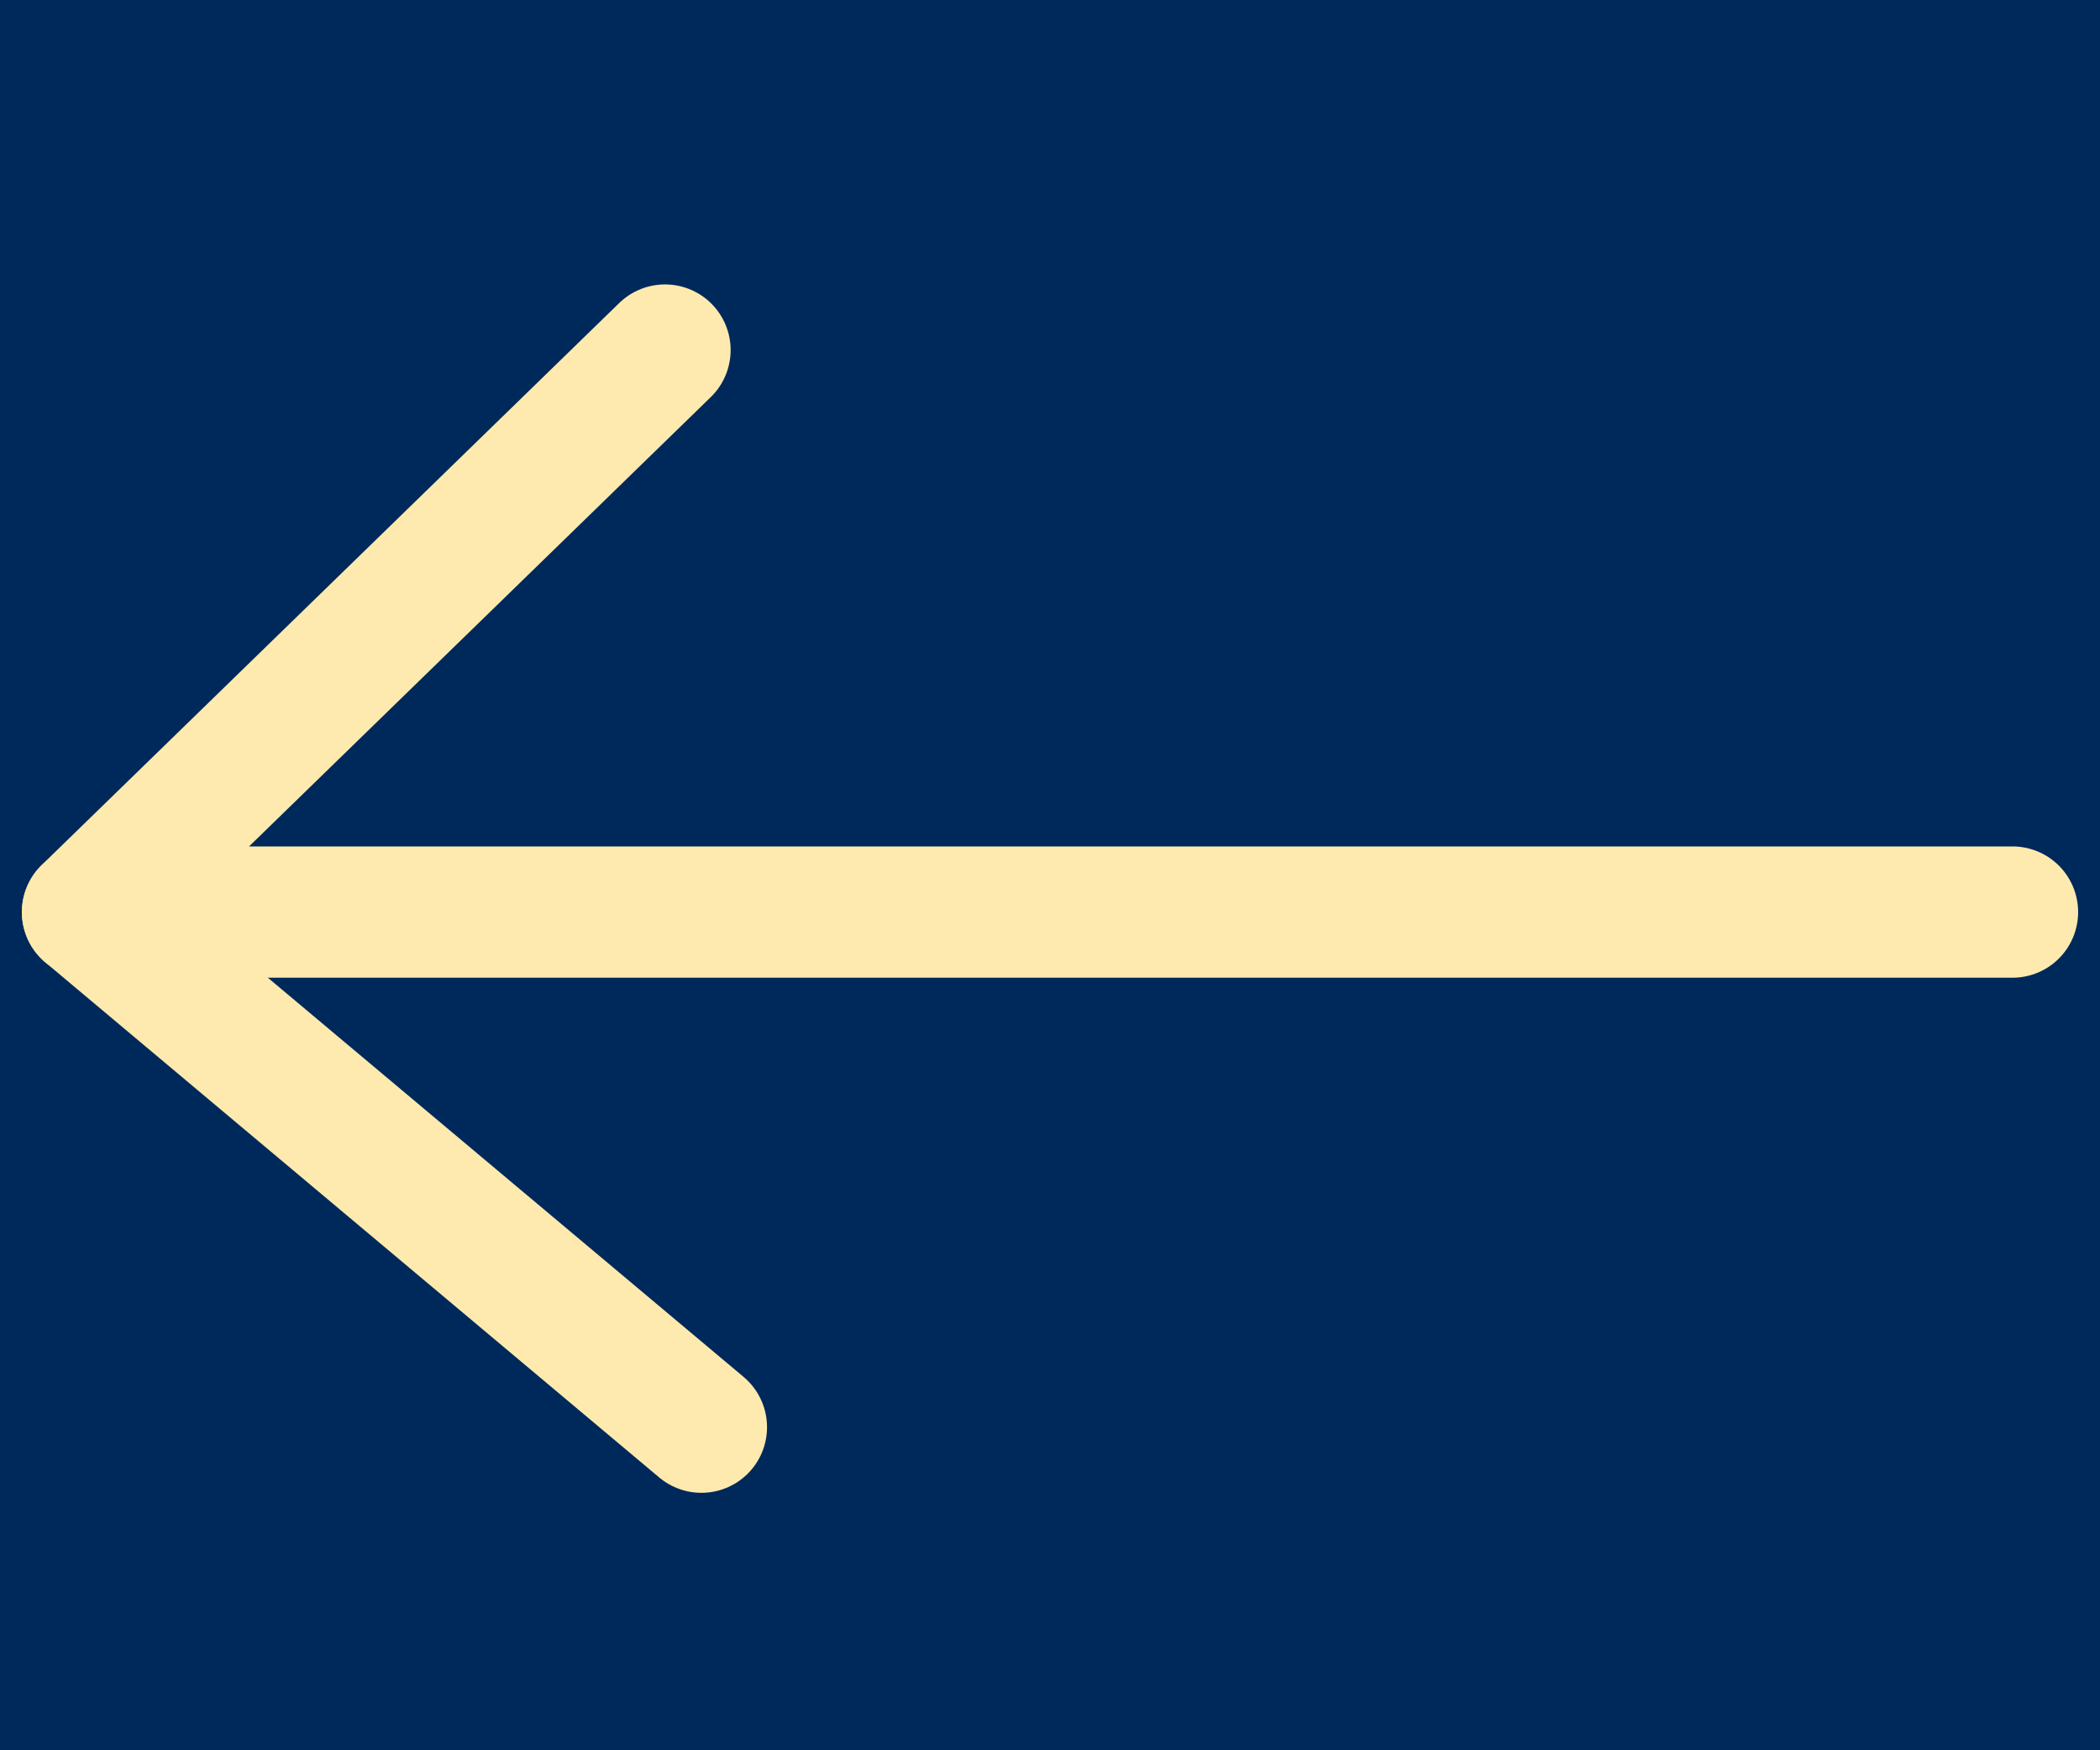 <?xml version="1.0" encoding="UTF-8"?> <svg xmlns="http://www.w3.org/2000/svg" width="24" height="20" viewBox="0 0 24 20" fill="none"><rect x="0" y="0" width="24" height="20" fill="#808080" stroke="none"/> <g clip-path="url(#clip0_394_12)"> <path d="M24 0H0V20H24V0Z" fill="#00295B"></path> <path d="M7.6 4L1 10.422C3.081 10.422 23 10.422 23 10.422" stroke="#FEEAAE" stroke-width="1.5" stroke-linecap="round" stroke-linejoin="round"></path> <path d="M8.016 16.308L1 10.422" stroke="#FEEAAE" stroke-width="1.5" stroke-linecap="round" stroke-linejoin="round"></path> </g> <defs> <clipPath id="clip0_394_12"> <rect width="24" height="20" fill="white"></rect> </clipPath> </defs> </svg> 